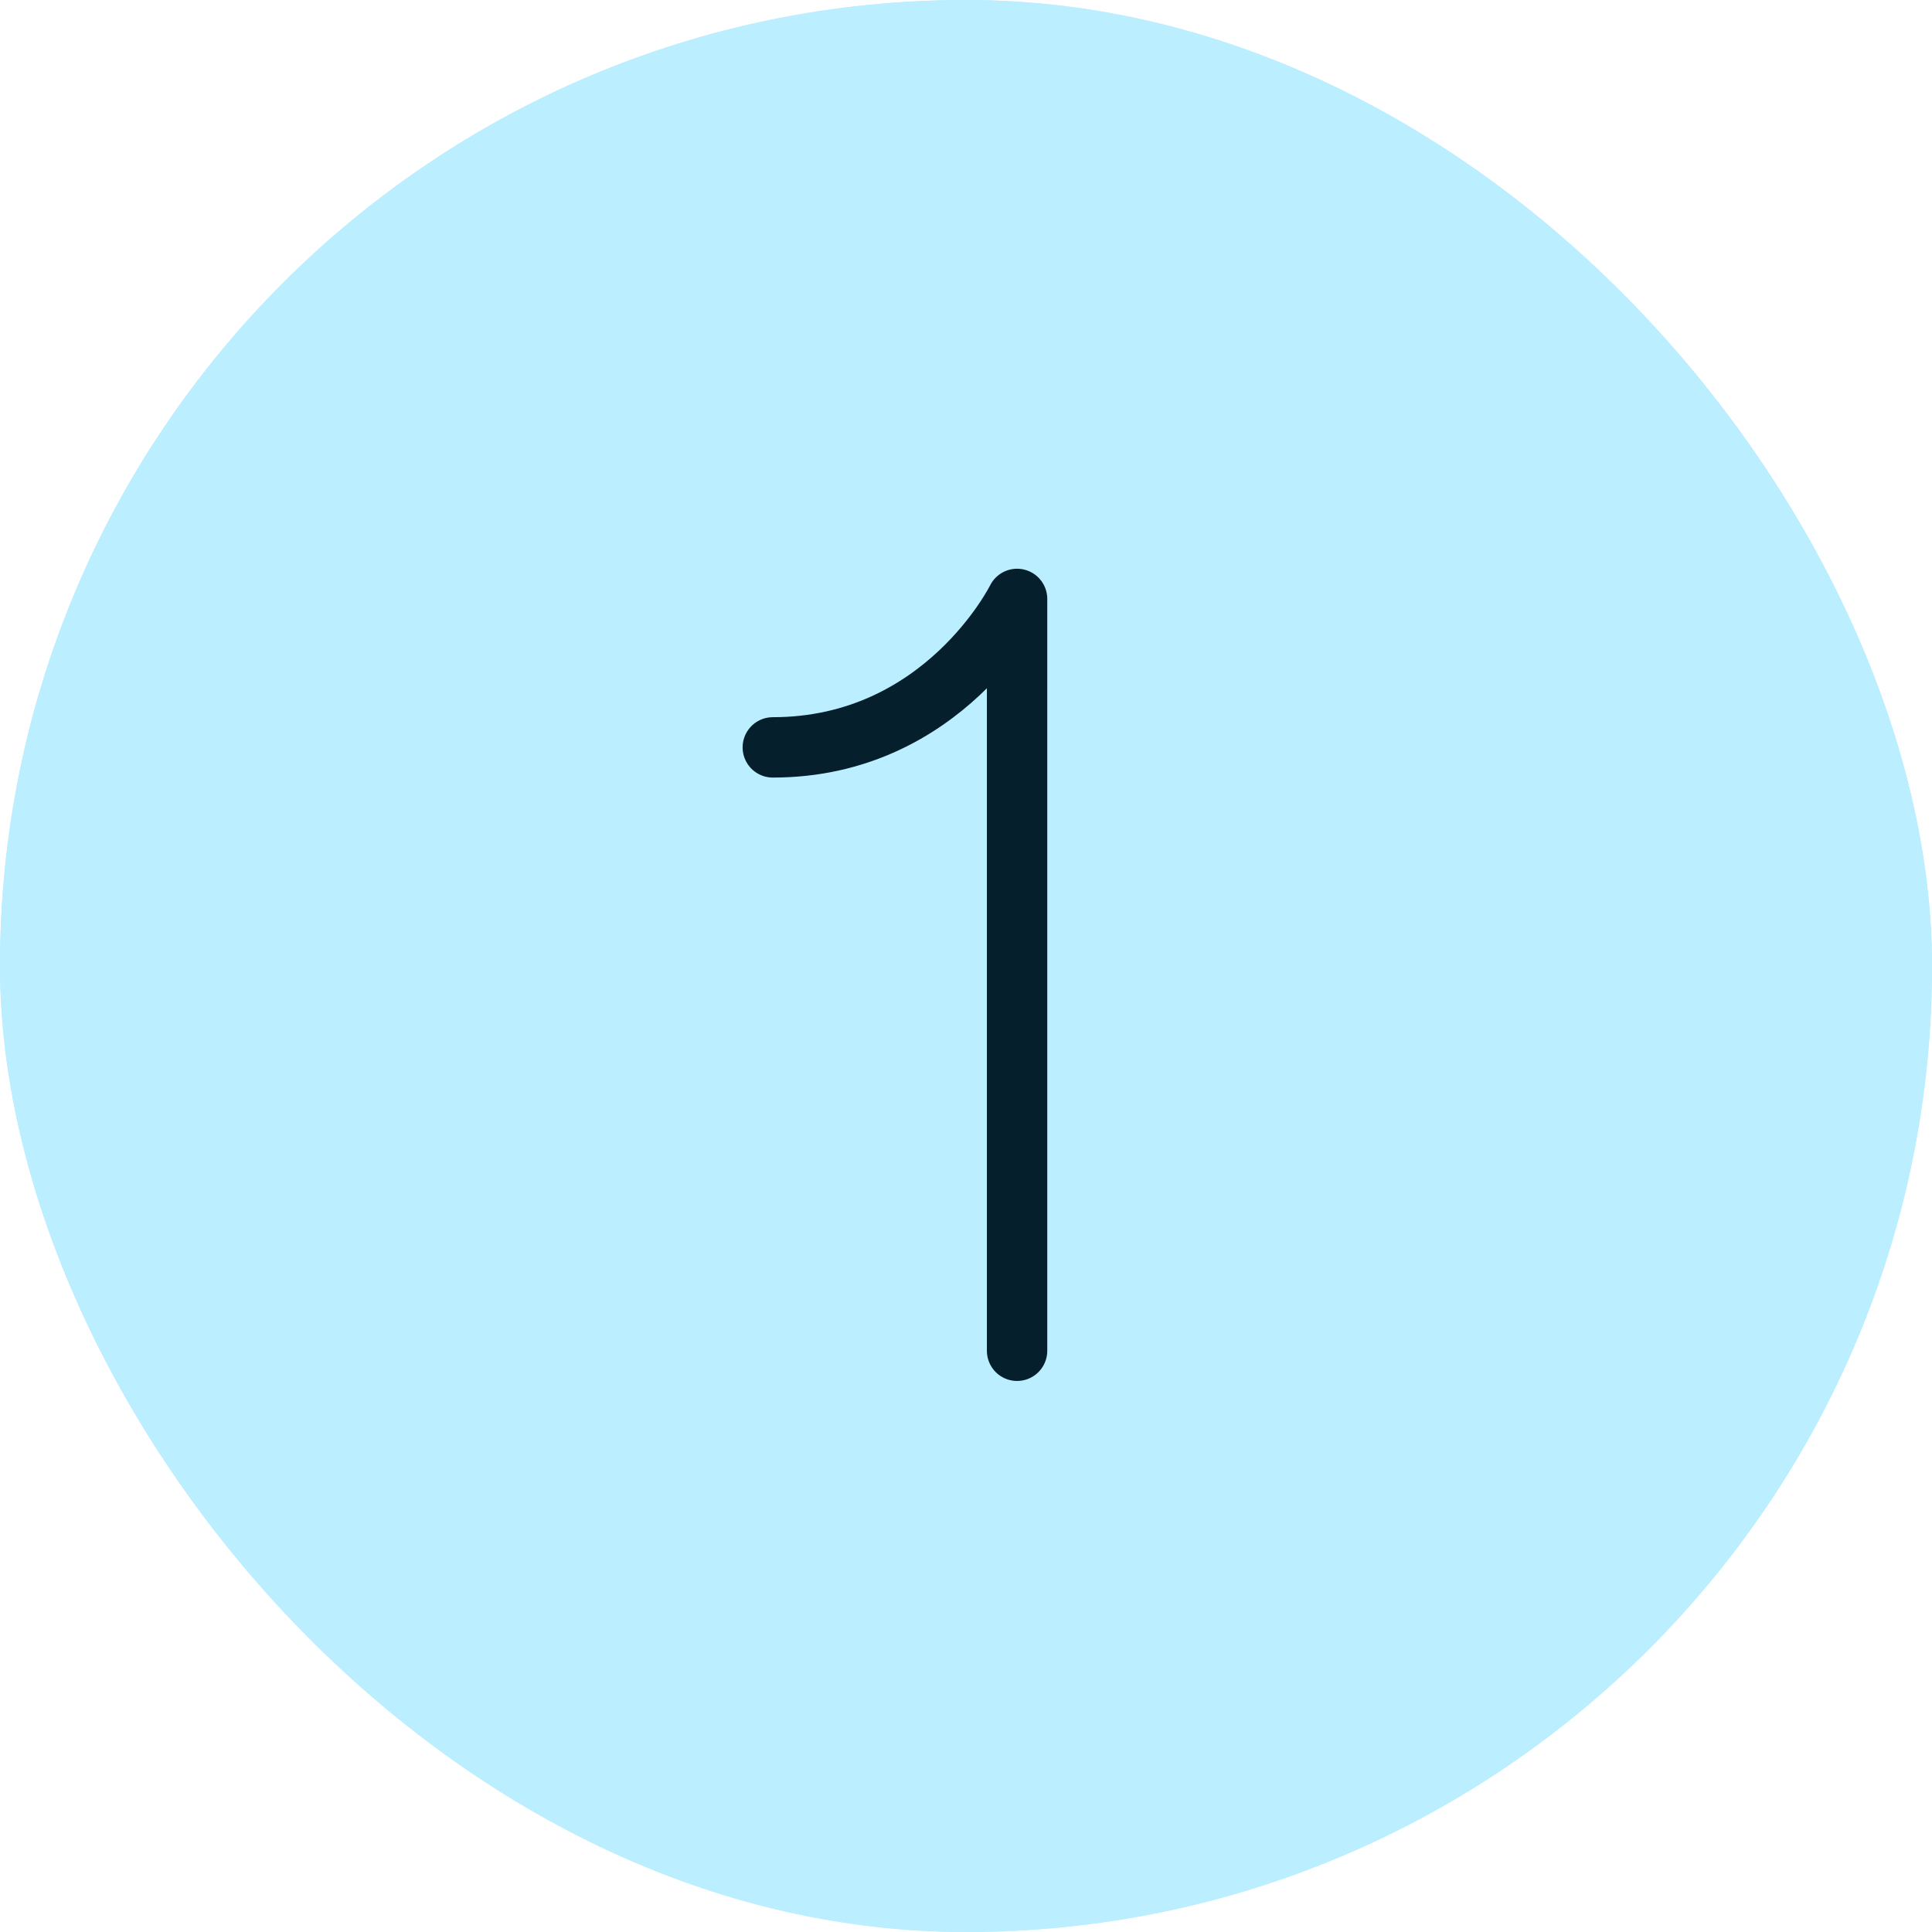 <svg width="32" height="32" viewBox="0 0 32 32" fill="none" xmlns="http://www.w3.org/2000/svg">
<rect width="32" height="32" rx="16" fill="#BBEEFF"/>
<rect width="32" height="32" rx="16" fill="#BBEEFF"/>
<path d="M12.8 12.379C15.633 12.379 16.846 9.92 16.846 9.92V22.373" stroke="#061F2D" stroke-miterlimit="10" stroke-linecap="round" stroke-linejoin="round"/>
</svg>
